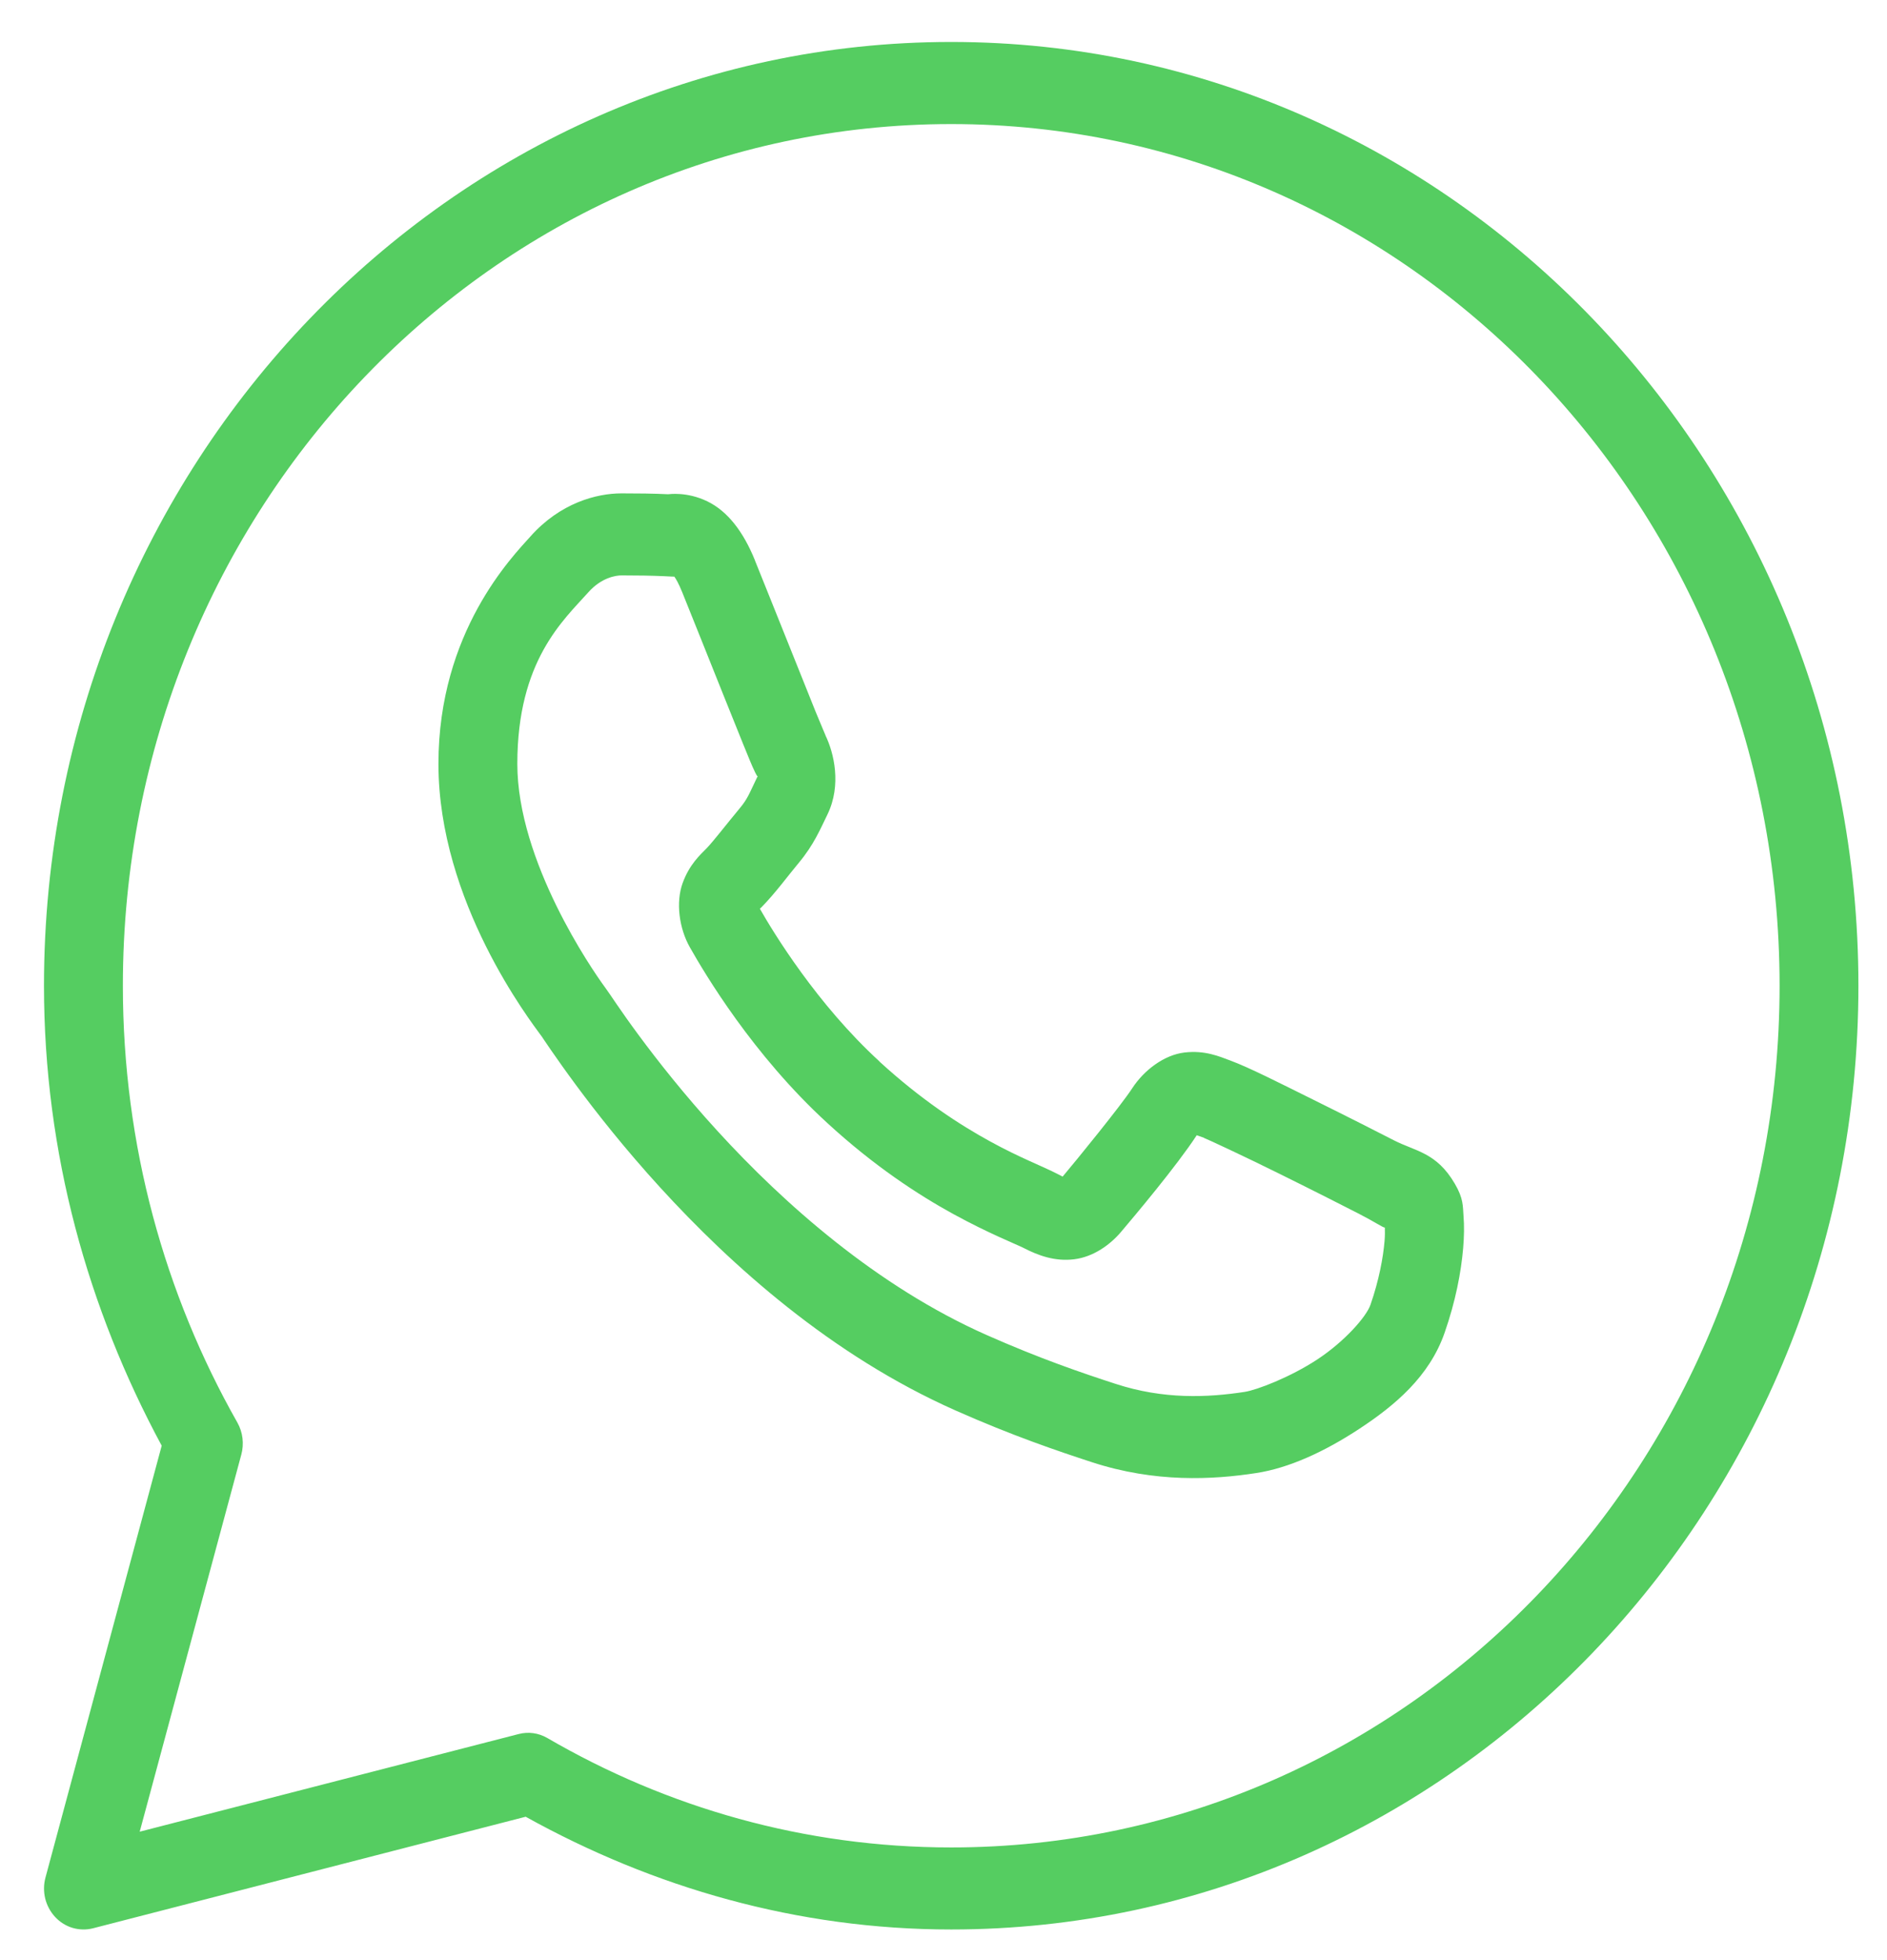 <?xml version="1.0" encoding="UTF-8"?> <svg xmlns="http://www.w3.org/2000/svg" width="26" height="27" viewBox="0 0 26 27" fill="none"><path d="M13.106 0.578C6.209 0.578 0.606 6.405 0.606 13.578C0.606 15.884 1.214 18.035 2.228 19.914L0.627 25.861C0.601 25.956 0.6 26.056 0.623 26.152C0.647 26.248 0.694 26.335 0.76 26.406C0.826 26.477 0.909 26.529 1 26.556C1.092 26.583 1.188 26.585 1.28 26.562L7.243 25.025C8.995 25.998 10.983 26.578 13.106 26.578C20.003 26.578 25.606 20.751 25.606 13.578C25.606 6.405 20.003 0.578 13.106 0.578ZM13.106 1.709C19.416 1.709 24.52 7.016 24.52 13.578C24.52 20.14 19.416 25.448 13.106 25.448C11.084 25.448 9.189 24.899 7.542 23.941C7.422 23.871 7.28 23.851 7.146 23.886L1.925 25.231L3.325 20.036C3.345 19.963 3.35 19.886 3.341 19.81C3.332 19.735 3.308 19.662 3.271 19.596C2.27 17.831 1.693 15.777 1.693 13.578C1.693 7.016 6.797 1.709 13.106 1.709ZM8.564 6.796C8.216 6.796 7.718 6.93 7.31 7.388C7.064 7.663 6.041 8.7 6.041 10.522C6.041 12.422 7.308 14.062 7.461 14.273H7.463V14.274C7.448 14.254 7.657 14.569 7.936 14.946C8.215 15.323 8.605 15.819 9.095 16.356C10.075 17.429 11.453 18.669 13.164 19.428C13.951 19.777 14.573 19.987 15.044 20.141C15.916 20.426 16.711 20.383 17.308 20.291C17.755 20.223 18.246 20 18.732 19.68C19.218 19.36 19.695 18.962 19.905 18.357C20.056 17.924 20.132 17.523 20.16 17.194C20.174 17.029 20.176 16.883 20.165 16.749C20.155 16.614 20.166 16.511 20.045 16.305C19.792 15.873 19.506 15.861 19.207 15.708C19.041 15.622 18.568 15.382 18.093 15.147C17.619 14.912 17.209 14.704 16.956 14.61C16.797 14.551 16.602 14.465 16.321 14.498C16.039 14.531 15.762 14.742 15.6 14.991C15.447 15.227 14.829 15.985 14.641 16.208C14.639 16.206 14.655 16.214 14.581 16.176C14.348 16.056 14.064 15.954 13.643 15.723C13.221 15.492 12.695 15.151 12.118 14.623V14.621C11.26 13.836 10.659 12.85 10.47 12.518C10.482 12.502 10.468 12.522 10.495 12.494L10.496 12.493C10.69 12.294 10.862 12.057 11.007 11.884C11.213 11.637 11.303 11.42 11.402 11.217C11.598 10.812 11.489 10.367 11.375 10.133V10.132C11.383 10.148 11.314 9.989 11.239 9.806C11.165 9.622 11.069 9.384 10.968 9.13C10.764 8.623 10.537 8.053 10.402 7.72V7.718C10.243 7.326 10.027 7.042 9.746 6.906C9.464 6.769 9.216 6.808 9.206 6.808H9.204C9.004 6.798 8.783 6.796 8.564 6.796ZM8.564 7.926C8.774 7.926 8.98 7.929 9.153 7.937C9.331 7.946 9.32 7.947 9.286 7.93C9.251 7.913 9.299 7.908 9.4 8.158C9.532 8.484 9.76 9.056 9.964 9.565C10.066 9.82 10.162 10.059 10.238 10.246C10.315 10.434 10.356 10.539 10.404 10.638V10.639L10.405 10.64C10.452 10.737 10.448 10.675 10.431 10.709C10.317 10.946 10.301 11.004 10.185 11.143C10.009 11.354 9.828 11.591 9.733 11.688C9.65 11.773 9.499 11.906 9.405 12.166C9.311 12.427 9.355 12.784 9.506 13.05C9.707 13.405 10.37 14.527 11.4 15.47C12.048 16.065 12.652 16.458 13.135 16.723C13.618 16.988 14.011 17.143 14.099 17.188C14.308 17.296 14.536 17.379 14.802 17.346C15.067 17.313 15.296 17.145 15.442 16.974L15.443 16.973C15.637 16.744 16.213 16.06 16.489 15.638C16.501 15.642 16.497 15.639 16.589 15.673V15.675H16.59C16.632 15.69 17.158 15.935 17.626 16.167C18.095 16.399 18.57 16.64 18.725 16.72C18.948 16.835 19.053 16.909 19.081 16.91C19.082 16.959 19.084 17.013 19.077 17.095C19.058 17.322 19 17.637 18.883 17.973C18.826 18.138 18.528 18.477 18.152 18.725C17.776 18.972 17.318 19.147 17.149 19.173C16.639 19.251 16.034 19.279 15.37 19.062C14.909 18.912 14.334 18.717 13.591 18.388C12.082 17.719 10.8 16.58 9.884 15.577C9.426 15.076 9.059 14.609 8.798 14.256C8.537 13.903 8.424 13.72 8.329 13.59L8.328 13.589C8.159 13.358 7.128 11.866 7.128 10.522C7.128 9.1 7.763 8.543 8.107 8.158C8.287 7.956 8.485 7.926 8.564 7.926Z" fill="#55CD61"></path></svg> 